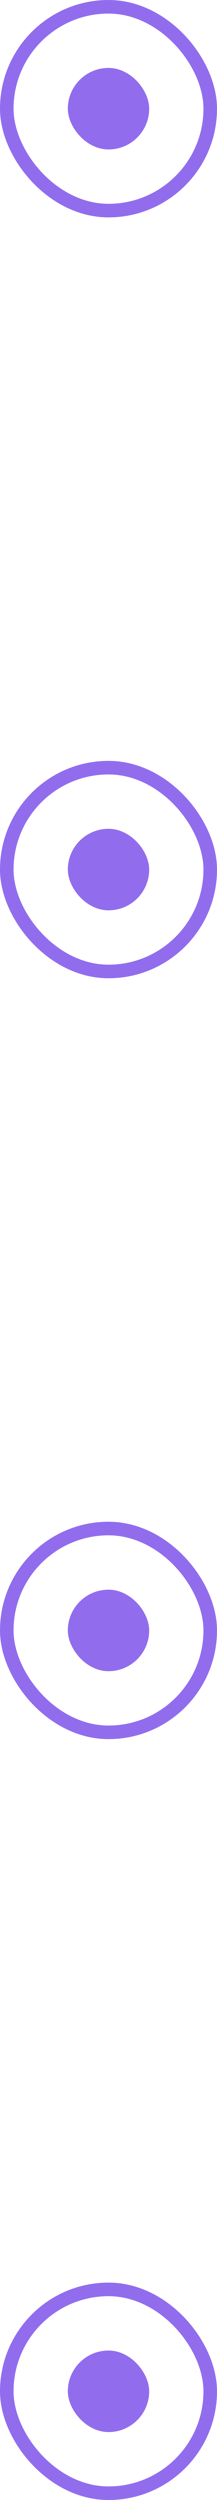 <?xml version="1.0" encoding="UTF-8"?> <svg xmlns="http://www.w3.org/2000/svg" width="16" height="184" viewBox="0 0 16 184" fill="none"> <rect x="5" y="5" width="6" height="6" rx="3" fill="#916DEE"></rect> <rect x="0.5" y="0.5" width="15" height="15" rx="7.5" stroke="#916DEE"></rect> <rect x="5" y="61" width="6" height="6" rx="3" fill="#916DEE"></rect> <rect x="0.5" y="56.5" width="15" height="15" rx="7.5" stroke="#916DEE"></rect> <rect x="5" y="117" width="6" height="6" rx="3" fill="#916DEE"></rect> <rect x="0.5" y="112.5" width="15" height="15" rx="7.5" stroke="#916DEE"></rect> <rect x="5" y="173" width="6" height="6" rx="3" fill="#916DEE"></rect> <rect x="0.5" y="168.5" width="15" height="15" rx="7.5" stroke="#916DEE"></rect> </svg> 